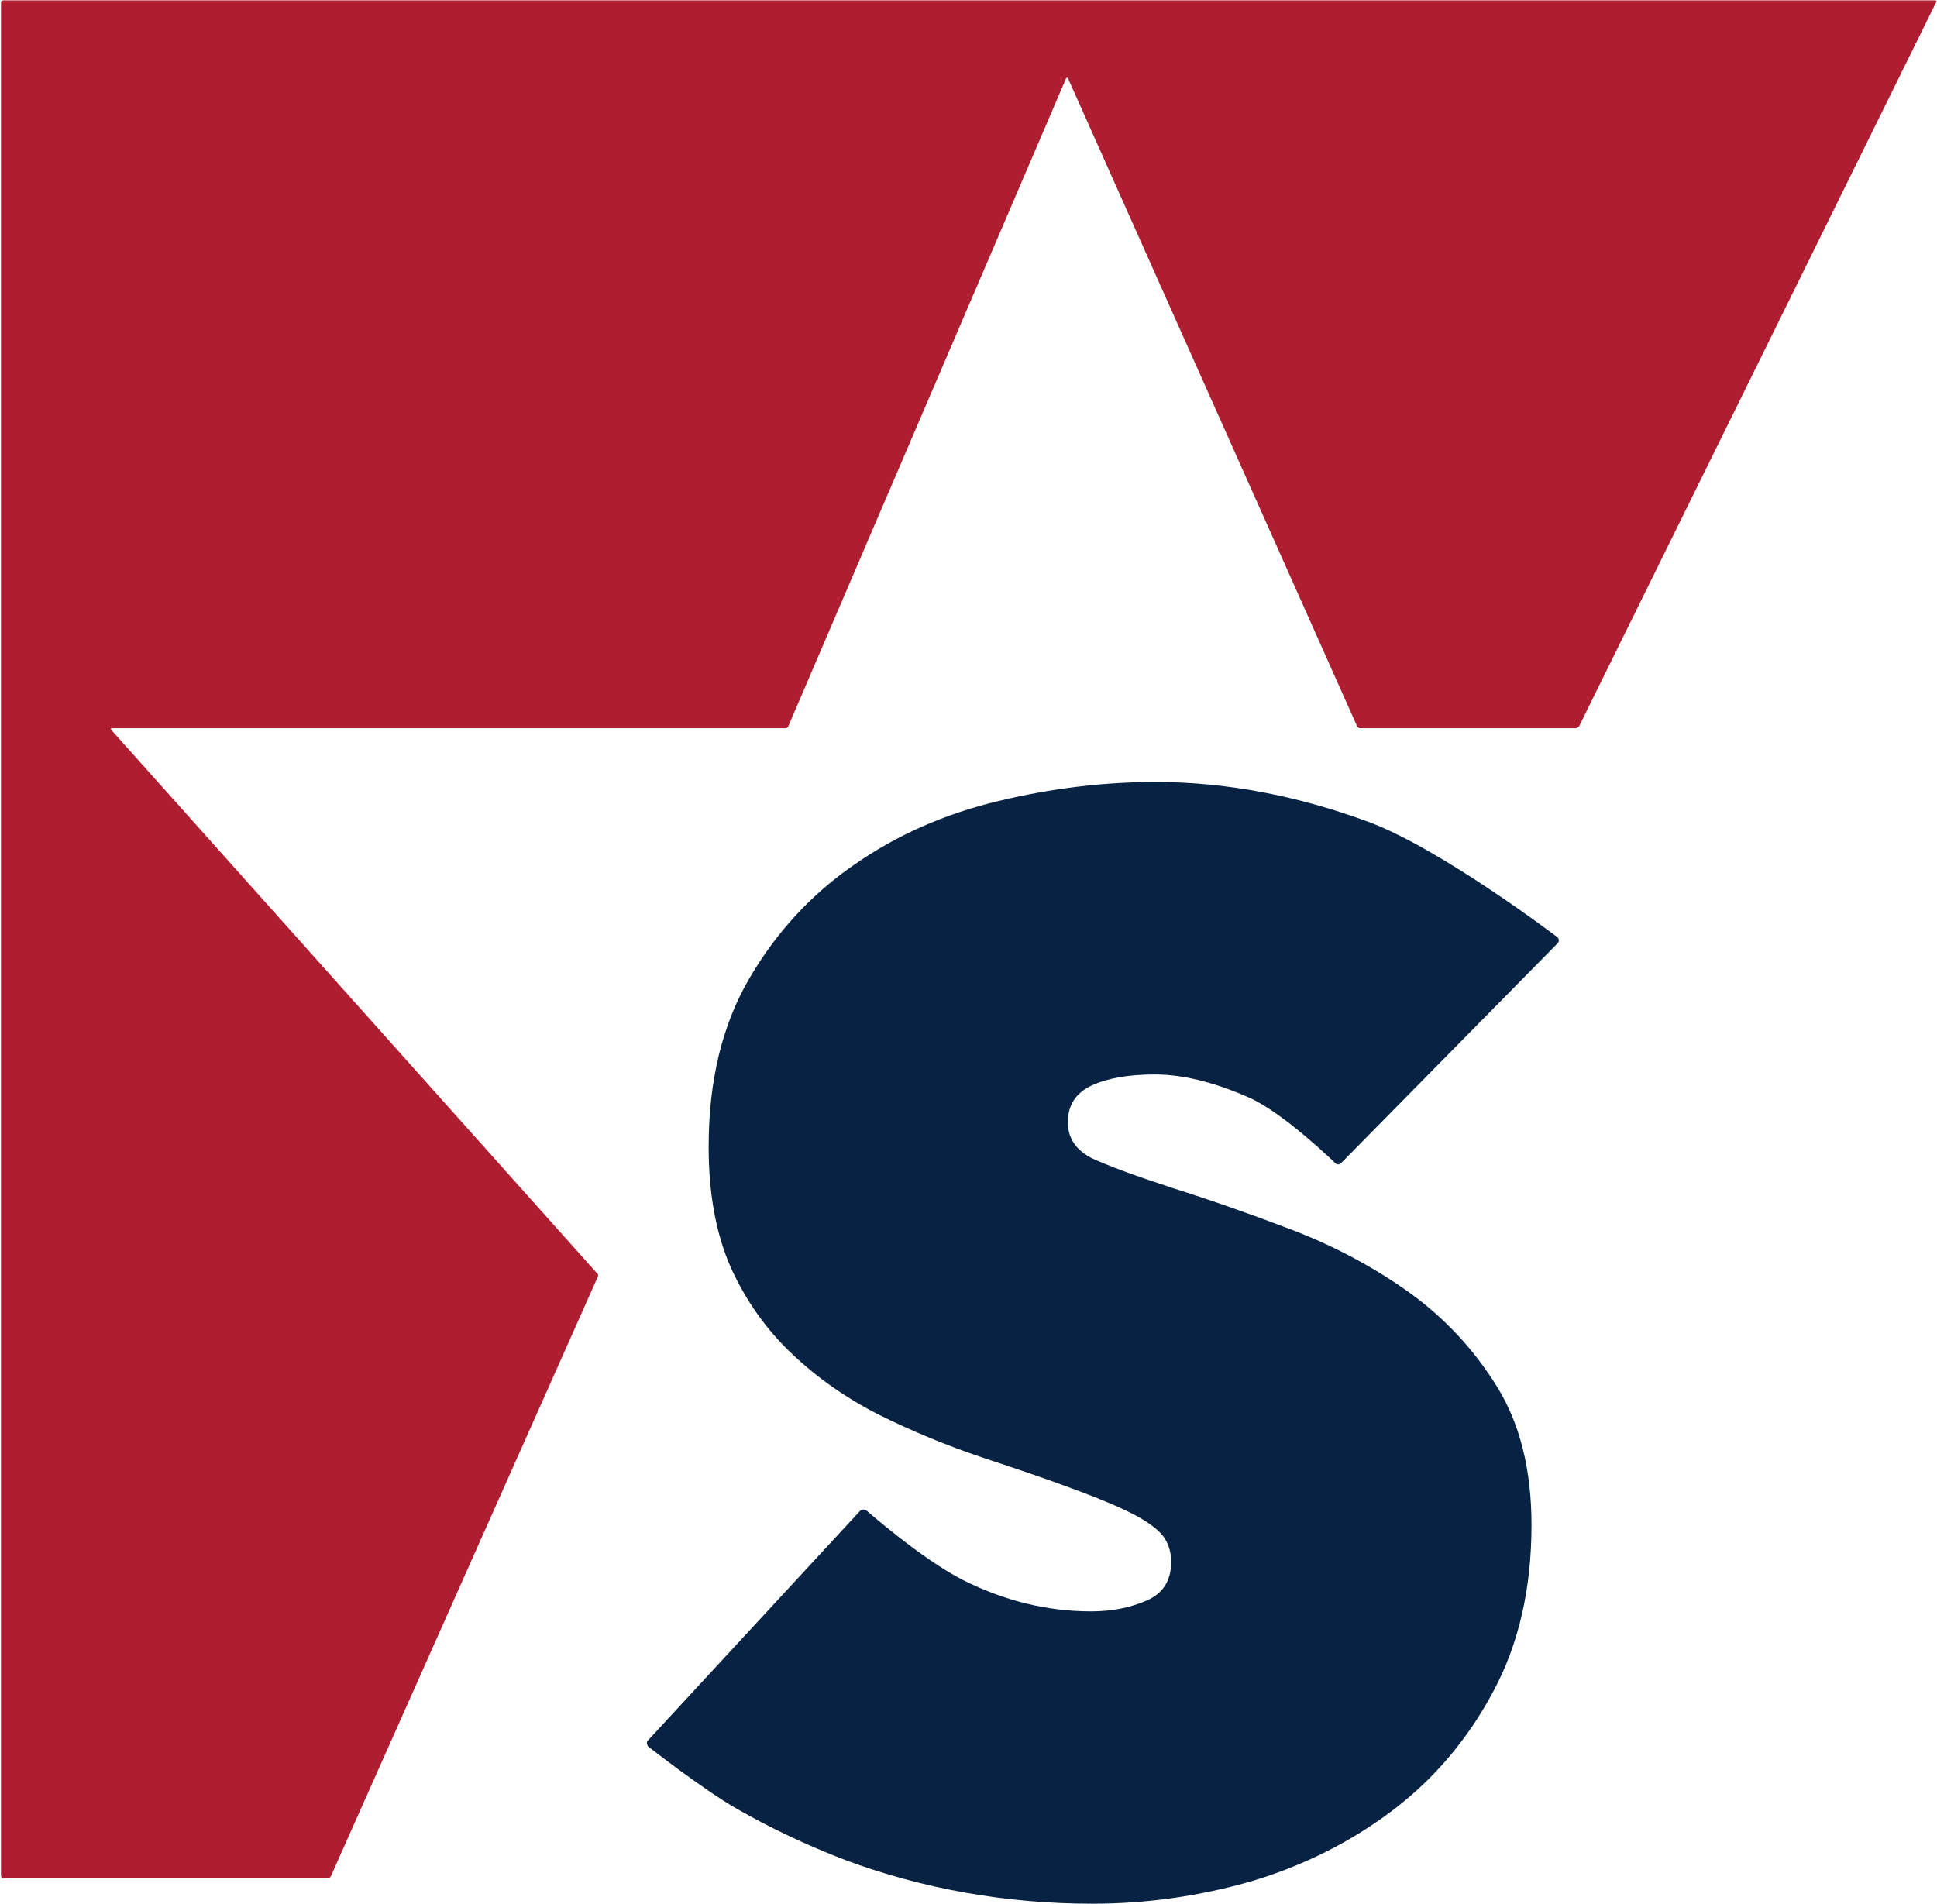 <svg version="1.2" xmlns="http://www.w3.org/2000/svg" viewBox="0 0 1552 1526" width="1552" height="1526"><style>.a{fill:#af1d30}.b{fill:#072243}</style><path class="a" d="m1550.4 0.3c0.9 0 1.5 0.9 0.9 1.5l-286.2 580.5c-0.6 0.4-1.5 1.3-2.9 1.3h-172.6c-1 0-1.9-0.9-2.4-1.9l-231.6-519.2c-0.4-0.4-0.9-0.4-1.5 0.5l-222.6 519.3c-0.6 0.9-1.5 1.3-2.4 1.3h-539.5c-0.9 0-0.9 0.5-0.4 1.4l389.3 435.6c0.9 0.4 0.9 1.8 0.4 2.8l-213.8 480.3c-0.4 1-1.9 1.5-2.8 1.5h-259.7c-1.4 0-1.8-0.9-1.8-1.9v-1501.1c0-1 0.4-1.9 1.8-1.9z"/><path fill-rule="evenodd" class="b" d="m875.2 1525.7q-51.4 0-101.4-8.8-50.1-8.9-96.5-26.2-46.4-17.8-87.1-41.2c-27.1-15.5-70.6-49.6-70.6-49.6-1.4-1.4-1.8-3.7-0.4-5.1l169.8-183.8c1.4-1.5 3.7-1.5 5.2-0.5 0 0 44 38.8 77.2 55.7q50.1 25.2 102.9 25.2 24.4 0 44-8.5 20.1-8.4 20.1-31.3 0-11.6-6.5-20.6-6.6-8.4-23.5-17.3-17.3-8.9-46.2-19.6-29.9-11.2-74.5-25.8-43.1-14.5-82.7-34.1-39.8-20.1-70.2-49-31-29.2-49.2-69.3-17.8-40.2-17.8-96.9 0-79.4 32.8-135.2 32.3-55.2 83.7-90.7 51-35.6 115.2-51 63.6-15.4 126.3-15.4 84.2 0 171.3 32.2c58.5 22 150.6 92.1 150.6 92.1 1.4 1.1 1.8 3.3 0.5 4.8l-173.7 176.4c-1.3 1.3-3.3 1.3-4.6 0 0 0-40.7-39.8-68.7-52.4q-42.2-18.7-75.9-18.7-31.4 0-50.5 8.8-19.2 8.9-19.2 29.5 0 19.2 19.6 29 20.2 9.3 64.6 23.8 45.8 14.5 96.4 33.8 50.6 19.6 93.2 50 42.5 30.8 70 75.2 27.7 44.6 27.7 111 0 76.7-30.8 133.7-30.5 57.1-80.5 95-50.1 37.9-112.8 56.7-62.7 18.1-127.8 18.1z"/></svg>